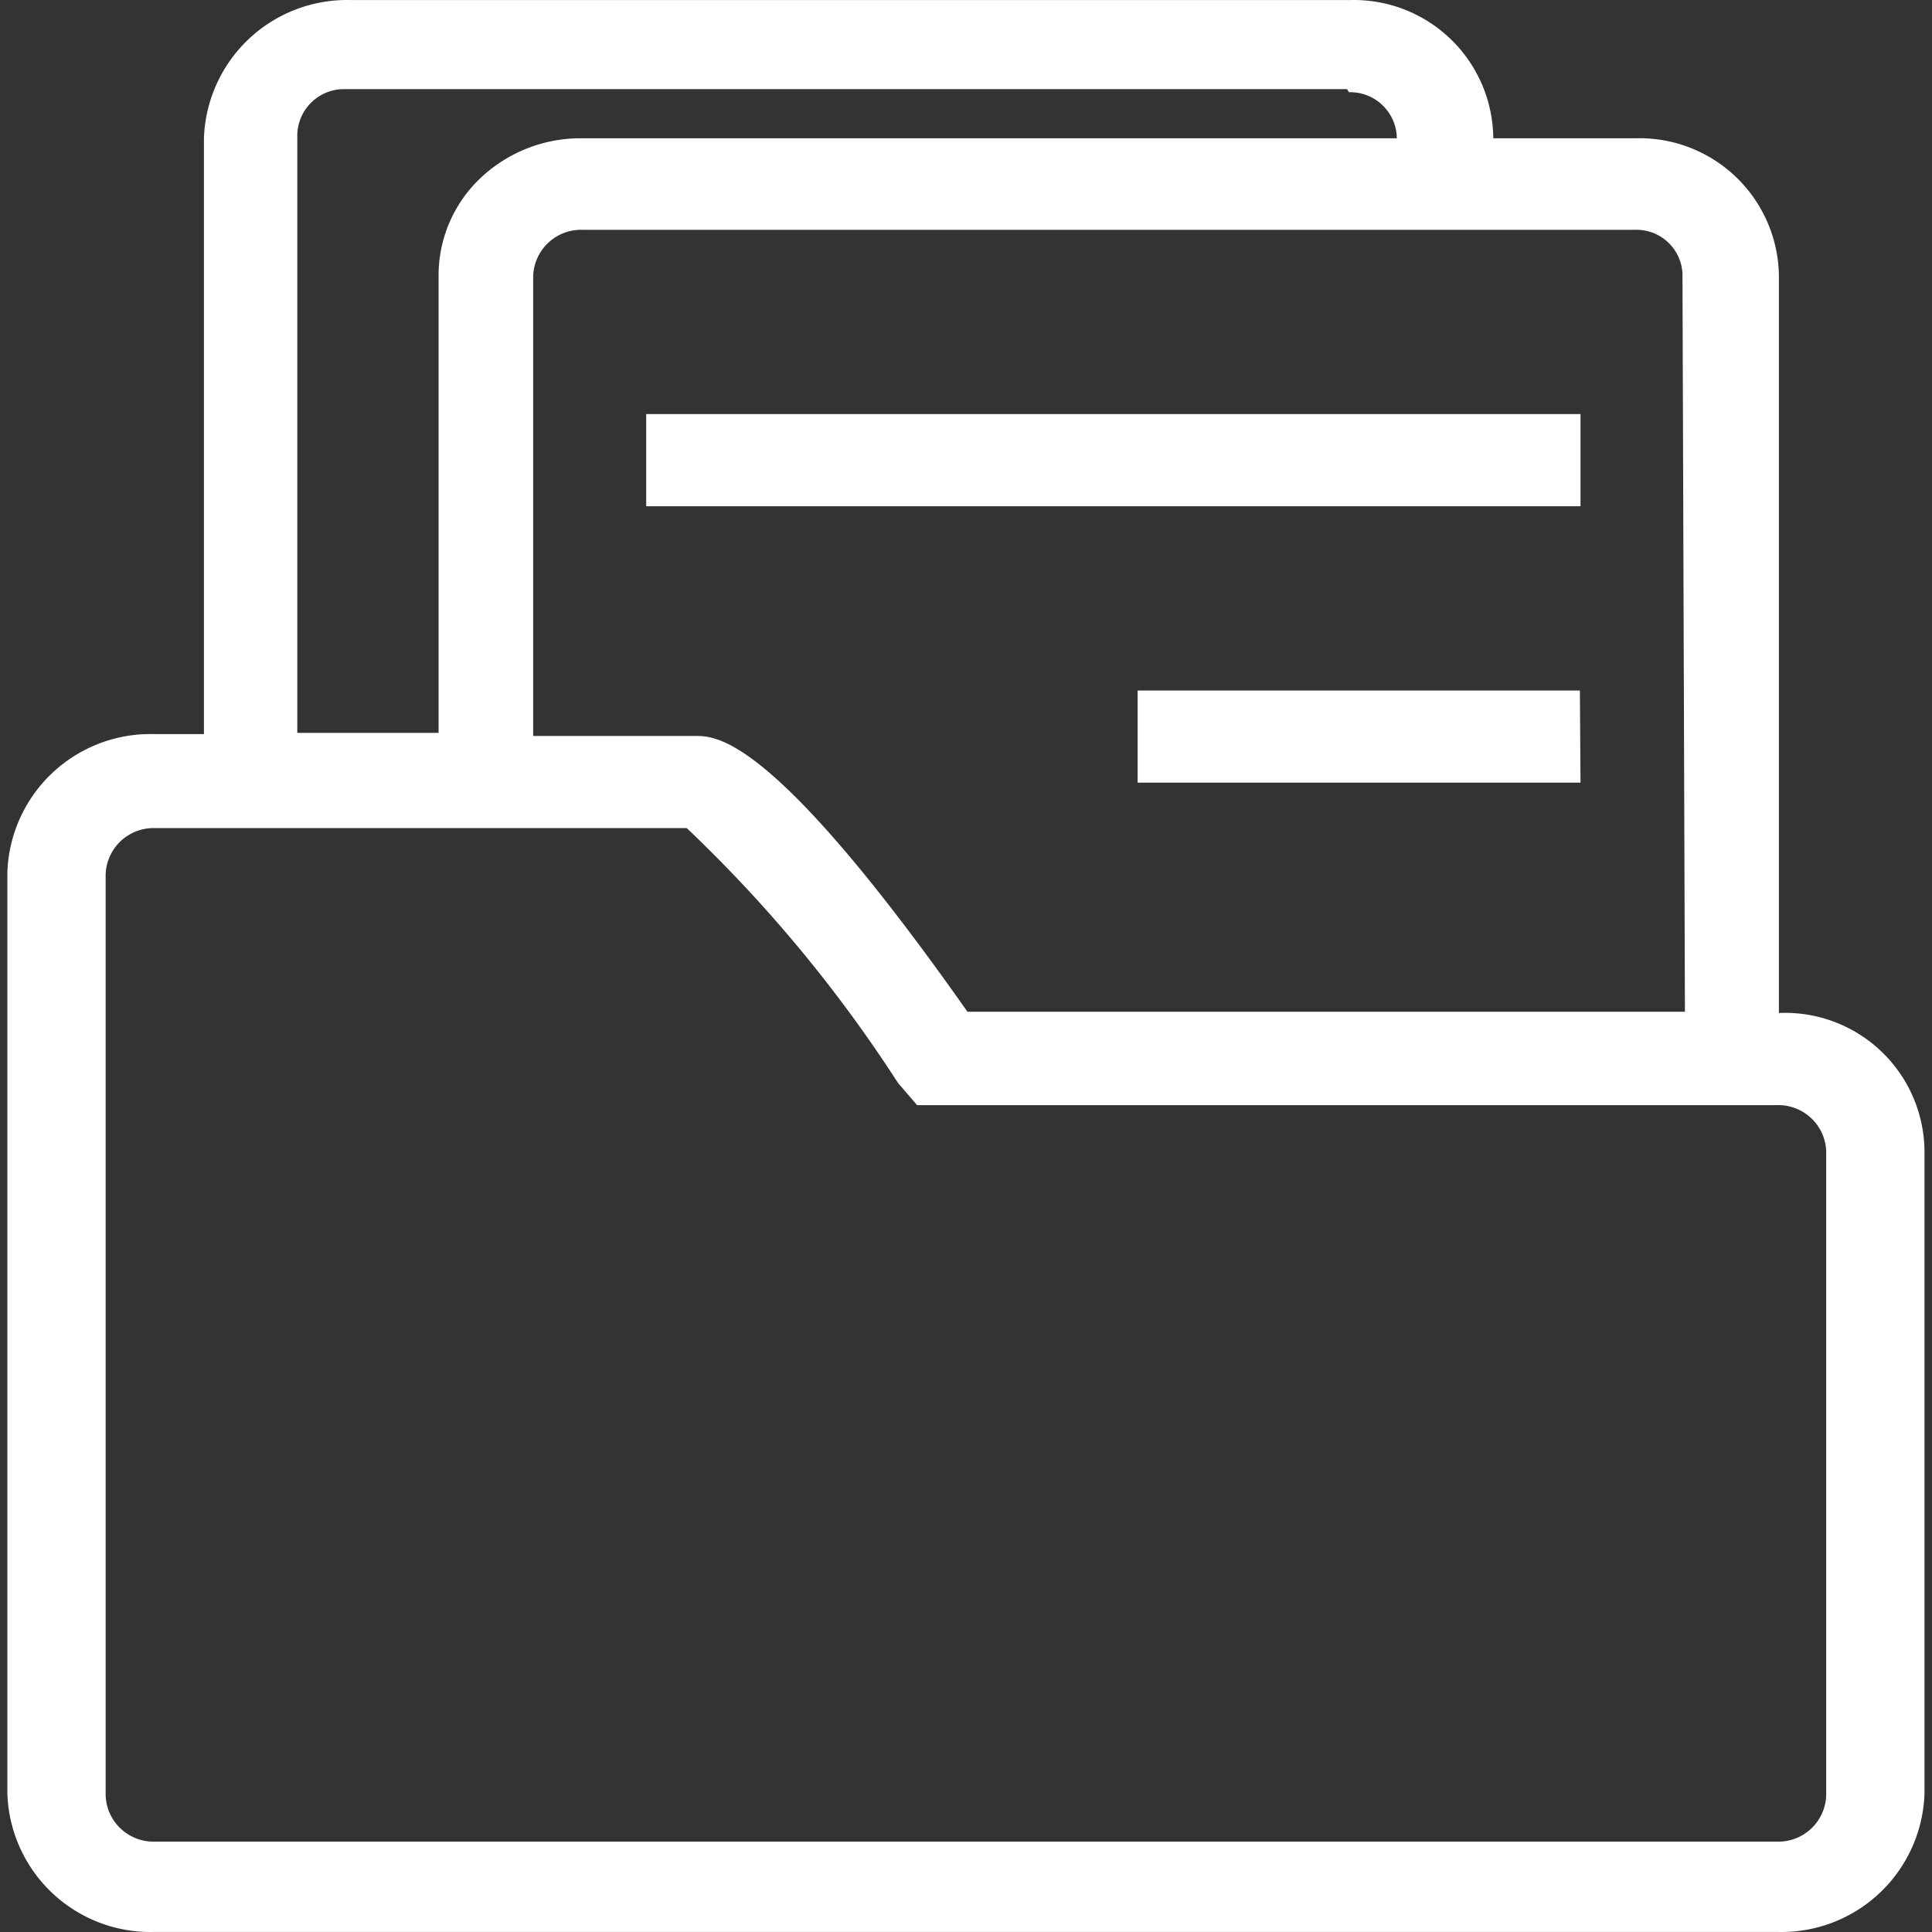 <?xml version="1.0" standalone="no"?><!DOCTYPE svg PUBLIC "-//W3C//DTD SVG 1.1//EN" "http://www.w3.org/Graphics/SVG/1.1/DTD/svg11.dtd"><svg t="1573099989306" class="icon" viewBox="0 0 1024 1024" version="1.1" xmlns="http://www.w3.org/2000/svg" p-id="3902" xmlns:xlink="http://www.w3.org/1999/xlink" width="32" height="32"><rect x="0" y="0" width="1024" height="1024" fill="#333333" stroke="none"/><defs><style type="text/css"></style></defs><path d="M941.883 1023.964H82.045A75.859 75.859 0 0 1 3.907 950.71v-488.36a75.859 75.859 0 0 1 78.138-73.254h26.046v-315.806A75.859 75.859 0 0 1 186.228 0.036h529.056a73.905 73.905 0 0 1 76.184 73.254h75.207a73.905 73.905 0 0 1 76.184 72.928v390.688a73.905 73.905 0 0 1 77.161 73.254V950.71a75.859 75.859 0 0 1-78.138 73.254z m-227.901-976.719H182.972a24.744 24.744 0 0 0-25.395 24.418v316.783h74.882V146.218A70.975 70.975 0 0 1 254.598 94.452a77.161 77.161 0 0 1 54.045-21.162h431.71a24.744 24.744 0 0 0-25.395-24.418z m177.763 97.672a24.418 24.418 0 0 0-25.069-23.116H308.644a25.395 25.395 0 0 0-26.046 24.418v243.854h85.951c11.395 0 41.348 0 144.229 146.182h380.269z m76.184 465.244a25.395 25.395 0 0 0-26.046-24.418h-455.802l-10.093-11.721a738.725 738.725 0 0 0-111.997-135.113H82.045a25.395 25.395 0 0 0-26.046 24.418v488.36a25.395 25.395 0 0 0 26.046 24.418h859.839a25.395 25.395 0 0 0 26.046-24.418z m-130.229-195.344H602.962v-48.836h234.413z m-495.197-195.344h495.197v48.836H342.503z m0 0" fill="#FFFFFF" p-id="3903"></path></svg>